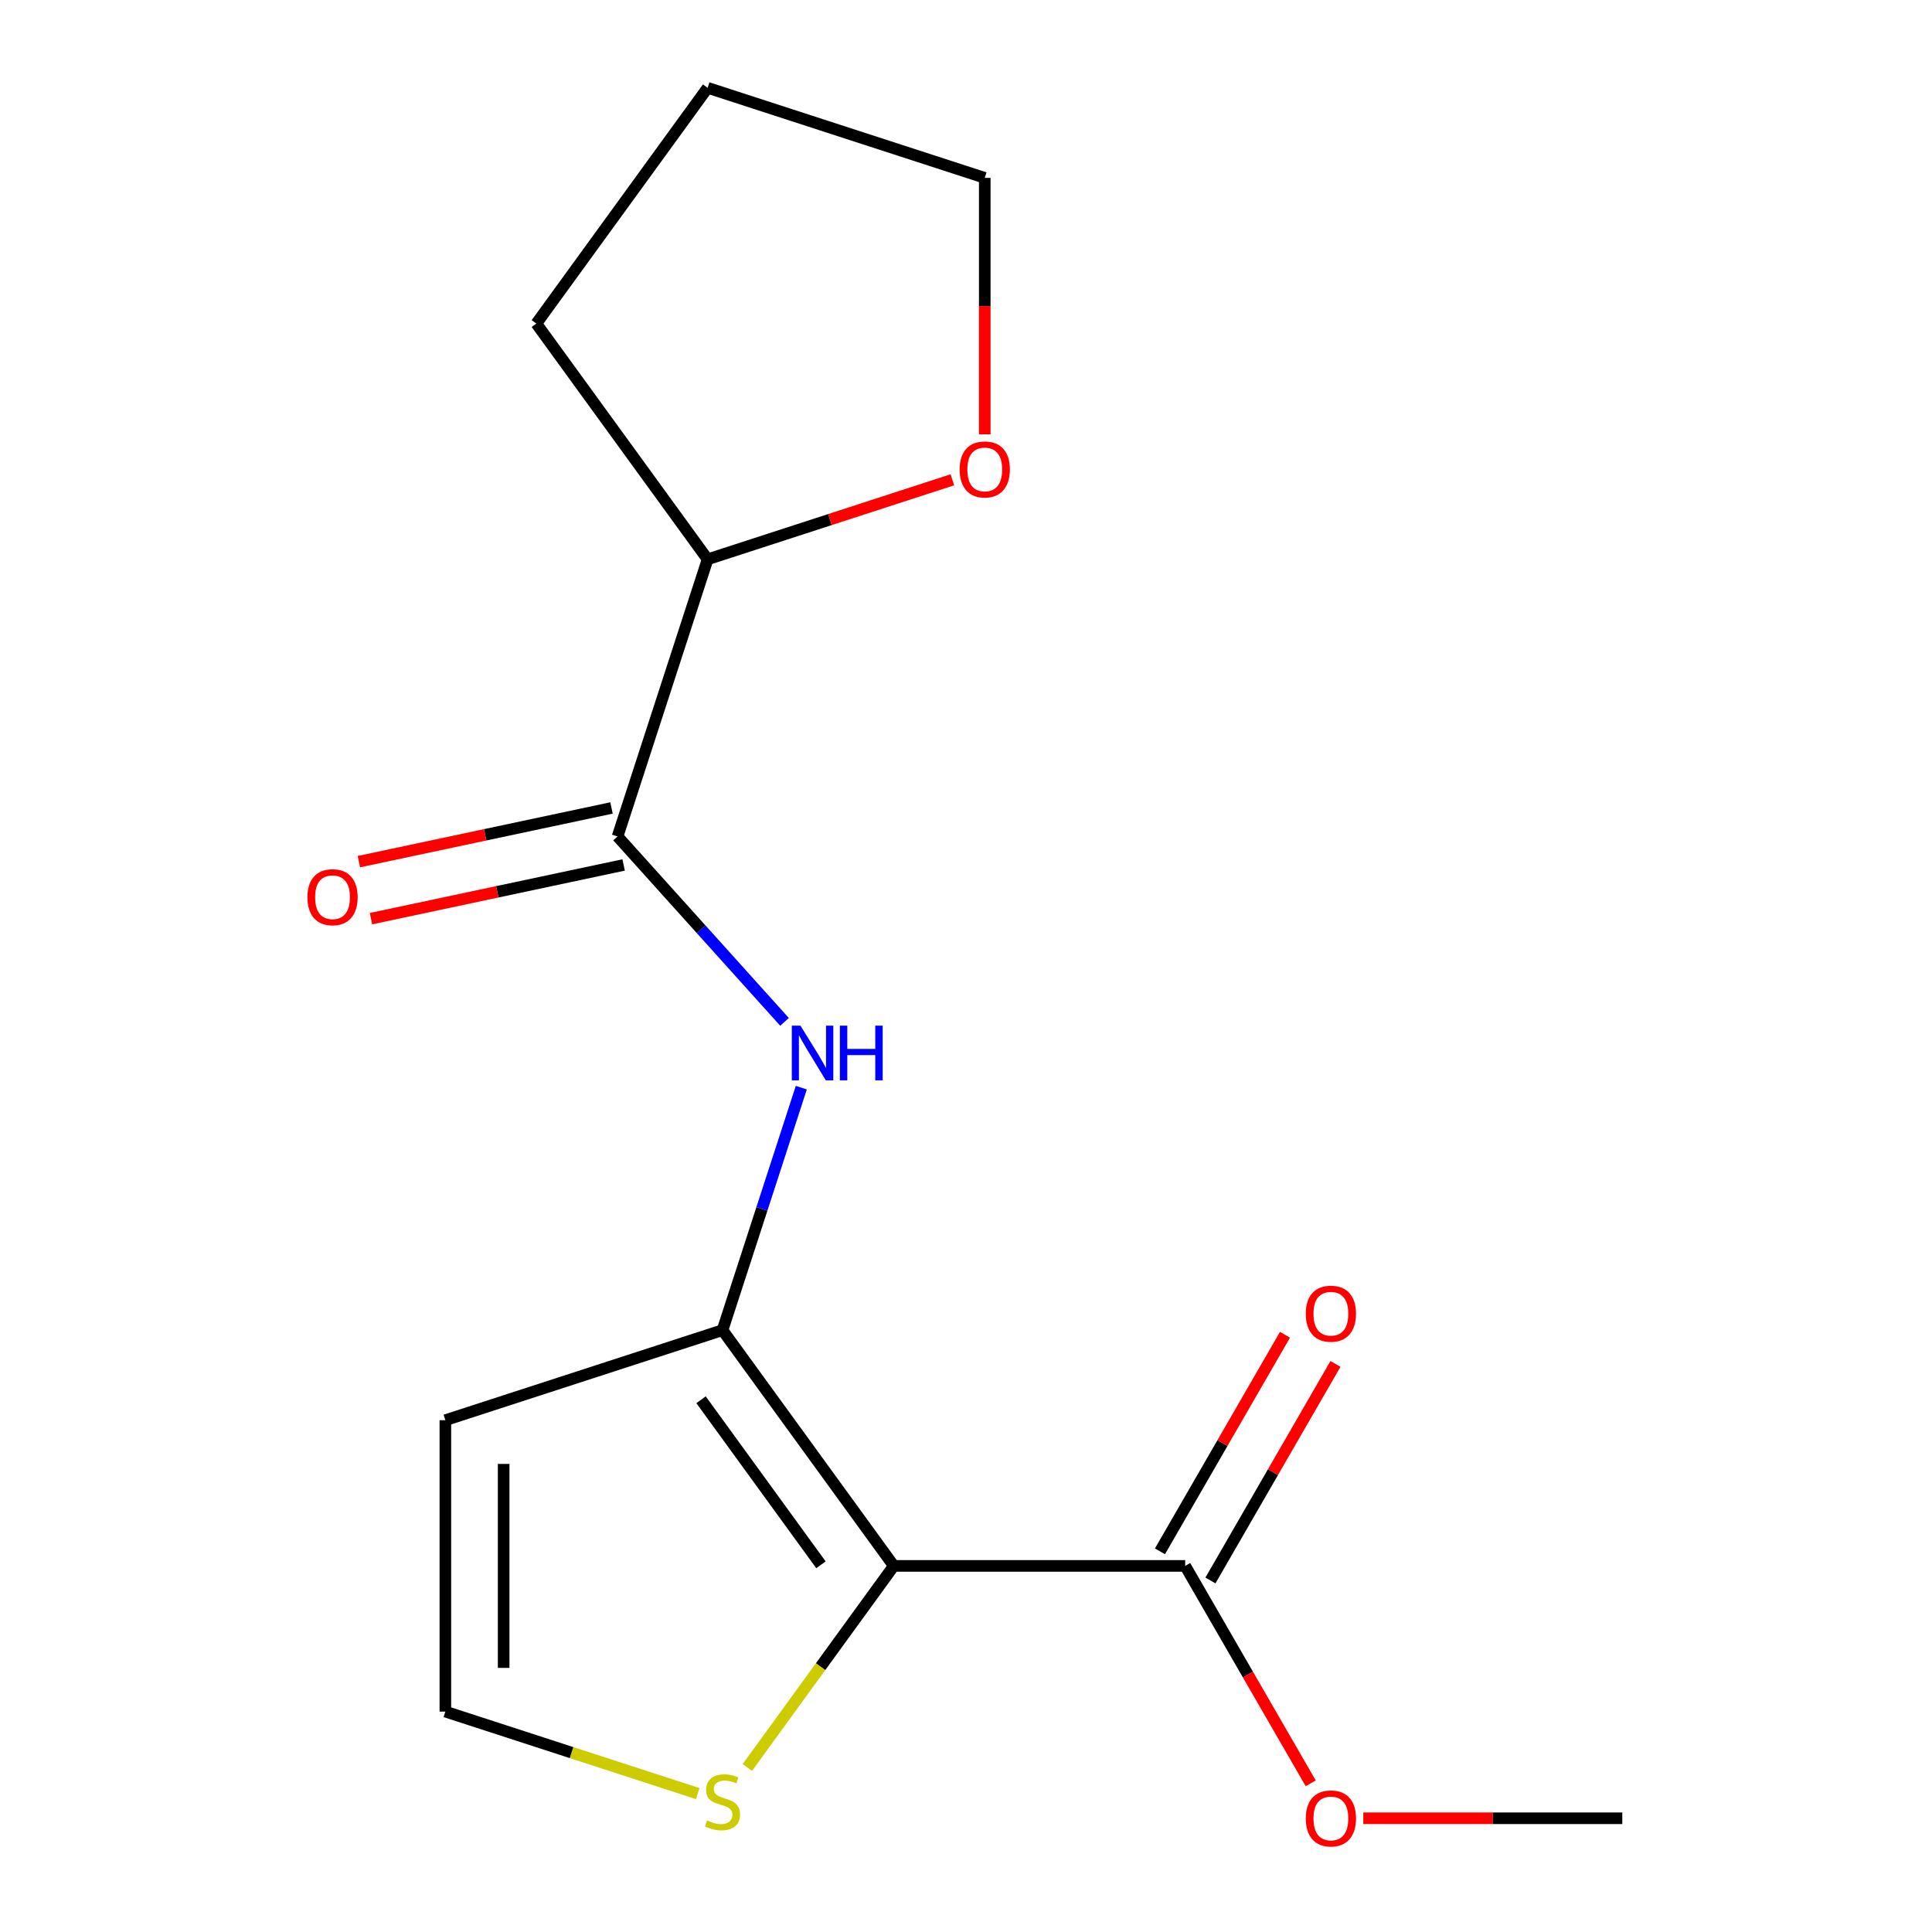<?xml version='1.0' encoding='iso-8859-1'?>
<svg version='1.1' baseProfile='full'
              xmlns='http://www.w3.org/2000/svg'
                      xmlns:rdkit='http://www.rdkit.org/xml'
                      xmlns:xlink='http://www.w3.org/1999/xlink'
                  xml:space='preserve'
width='1000px' height='1000px' viewBox='0 0 1000 1000'>
<!-- END OF HEADER -->
<rect style='opacity:1.0;fill:#FFFFFF;stroke:none' width='1000' height='1000' x='0' y='0'> </rect>
<path class='bond-0' d='M 462.623,810.508 L 373.968,688.484' style='fill:none;fill-rule:evenodd;stroke:#000000;stroke-width:6px;stroke-linecap:butt;stroke-linejoin:miter;stroke-opacity:1' />
<path class='bond-0' d='M 424.92,809.936 L 362.862,724.519' style='fill:none;fill-rule:evenodd;stroke:#000000;stroke-width:6px;stroke-linecap:butt;stroke-linejoin:miter;stroke-opacity:1' />
<path class='bond-3' d='M 462.623,810.508 L 613.453,810.508' style='fill:none;fill-rule:evenodd;stroke:#000000;stroke-width:6px;stroke-linecap:butt;stroke-linejoin:miter;stroke-opacity:1' />
<path class='bond-4' d='M 462.623,810.508 L 424.721,862.676' style='fill:none;fill-rule:evenodd;stroke:#000000;stroke-width:6px;stroke-linecap:butt;stroke-linejoin:miter;stroke-opacity:1' />
<path class='bond-4' d='M 424.721,862.676 L 386.819,914.844' style='fill:none;fill-rule:evenodd;stroke:#CCCC00;stroke-width:6px;stroke-linecap:butt;stroke-linejoin:miter;stroke-opacity:1' />
<path class='bond-1' d='M 373.968,688.484 L 394.359,625.726' style='fill:none;fill-rule:evenodd;stroke:#000000;stroke-width:6px;stroke-linecap:butt;stroke-linejoin:miter;stroke-opacity:1' />
<path class='bond-1' d='M 394.359,625.726 L 414.751,562.968' style='fill:none;fill-rule:evenodd;stroke:#0000FF;stroke-width:6px;stroke-linecap:butt;stroke-linejoin:miter;stroke-opacity:1' />
<path class='bond-5' d='M 373.968,688.484 L 230.521,735.093' style='fill:none;fill-rule:evenodd;stroke:#000000;stroke-width:6px;stroke-linecap:butt;stroke-linejoin:miter;stroke-opacity:1' />
<path class='bond-2' d='M 406.066,528.921 L 362.859,480.935' style='fill:none;fill-rule:evenodd;stroke:#0000FF;stroke-width:6px;stroke-linecap:butt;stroke-linejoin:miter;stroke-opacity:1' />
<path class='bond-2' d='M 362.859,480.935 L 319.652,432.949' style='fill:none;fill-rule:evenodd;stroke:#000000;stroke-width:6px;stroke-linecap:butt;stroke-linejoin:miter;stroke-opacity:1' />
<path class='bond-7' d='M 319.652,432.949 L 366.261,289.502' style='fill:none;fill-rule:evenodd;stroke:#000000;stroke-width:6px;stroke-linecap:butt;stroke-linejoin:miter;stroke-opacity:1' />
<path class='bond-8' d='M 316.516,418.196 L 251.135,432.093' style='fill:none;fill-rule:evenodd;stroke:#000000;stroke-width:6px;stroke-linecap:butt;stroke-linejoin:miter;stroke-opacity:1' />
<path class='bond-8' d='M 251.135,432.093 L 185.754,445.99' style='fill:none;fill-rule:evenodd;stroke:#FF0000;stroke-width:6px;stroke-linecap:butt;stroke-linejoin:miter;stroke-opacity:1' />
<path class='bond-8' d='M 322.788,447.702 L 257.407,461.6' style='fill:none;fill-rule:evenodd;stroke:#000000;stroke-width:6px;stroke-linecap:butt;stroke-linejoin:miter;stroke-opacity:1' />
<path class='bond-8' d='M 257.407,461.6 L 192.025,475.497' style='fill:none;fill-rule:evenodd;stroke:#FF0000;stroke-width:6px;stroke-linecap:butt;stroke-linejoin:miter;stroke-opacity:1' />
<path class='bond-9' d='M 626.515,818.05 L 658.873,762.004' style='fill:none;fill-rule:evenodd;stroke:#000000;stroke-width:6px;stroke-linecap:butt;stroke-linejoin:miter;stroke-opacity:1' />
<path class='bond-9' d='M 658.873,762.004 L 691.231,705.958' style='fill:none;fill-rule:evenodd;stroke:#FF0000;stroke-width:6px;stroke-linecap:butt;stroke-linejoin:miter;stroke-opacity:1' />
<path class='bond-9' d='M 600.391,802.967 L 632.748,746.921' style='fill:none;fill-rule:evenodd;stroke:#000000;stroke-width:6px;stroke-linecap:butt;stroke-linejoin:miter;stroke-opacity:1' />
<path class='bond-9' d='M 632.748,746.921 L 665.106,690.875' style='fill:none;fill-rule:evenodd;stroke:#FF0000;stroke-width:6px;stroke-linecap:butt;stroke-linejoin:miter;stroke-opacity:1' />
<path class='bond-11' d='M 613.453,810.508 L 645.938,866.774' style='fill:none;fill-rule:evenodd;stroke:#000000;stroke-width:6px;stroke-linecap:butt;stroke-linejoin:miter;stroke-opacity:1' />
<path class='bond-11' d='M 645.938,866.774 L 678.423,923.039' style='fill:none;fill-rule:evenodd;stroke:#FF0000;stroke-width:6px;stroke-linecap:butt;stroke-linejoin:miter;stroke-opacity:1' />
<path class='bond-6' d='M 361.117,928.356 L 295.819,907.139' style='fill:none;fill-rule:evenodd;stroke:#CCCC00;stroke-width:6px;stroke-linecap:butt;stroke-linejoin:miter;stroke-opacity:1' />
<path class='bond-6' d='M 295.819,907.139 L 230.521,885.923' style='fill:none;fill-rule:evenodd;stroke:#000000;stroke-width:6px;stroke-linecap:butt;stroke-linejoin:miter;stroke-opacity:1' />
<path class='bond-16' d='M 230.521,735.093 L 230.521,885.923' style='fill:none;fill-rule:evenodd;stroke:#000000;stroke-width:6px;stroke-linecap:butt;stroke-linejoin:miter;stroke-opacity:1' />
<path class='bond-16' d='M 260.687,757.718 L 260.687,863.298' style='fill:none;fill-rule:evenodd;stroke:#000000;stroke-width:6px;stroke-linecap:butt;stroke-linejoin:miter;stroke-opacity:1' />
<path class='bond-10' d='M 366.261,289.502 L 429.599,268.922' style='fill:none;fill-rule:evenodd;stroke:#000000;stroke-width:6px;stroke-linecap:butt;stroke-linejoin:miter;stroke-opacity:1' />
<path class='bond-10' d='M 429.599,268.922 L 492.938,248.342' style='fill:none;fill-rule:evenodd;stroke:#FF0000;stroke-width:6px;stroke-linecap:butt;stroke-linejoin:miter;stroke-opacity:1' />
<path class='bond-13' d='M 366.261,289.502 L 277.606,167.478' style='fill:none;fill-rule:evenodd;stroke:#000000;stroke-width:6px;stroke-linecap:butt;stroke-linejoin:miter;stroke-opacity:1' />
<path class='bond-12' d='M 509.708,224.802 L 509.708,158.433' style='fill:none;fill-rule:evenodd;stroke:#FF0000;stroke-width:6px;stroke-linecap:butt;stroke-linejoin:miter;stroke-opacity:1' />
<path class='bond-12' d='M 509.708,158.433 L 509.708,92.063' style='fill:none;fill-rule:evenodd;stroke:#000000;stroke-width:6px;stroke-linecap:butt;stroke-linejoin:miter;stroke-opacity:1' />
<path class='bond-14' d='M 705.638,941.13 L 772.668,941.13' style='fill:none;fill-rule:evenodd;stroke:#FF0000;stroke-width:6px;stroke-linecap:butt;stroke-linejoin:miter;stroke-opacity:1' />
<path class='bond-14' d='M 772.668,941.13 L 839.697,941.13' style='fill:none;fill-rule:evenodd;stroke:#000000;stroke-width:6px;stroke-linecap:butt;stroke-linejoin:miter;stroke-opacity:1' />
<path class='bond-17' d='M 509.708,92.063 L 366.261,45.455' style='fill:none;fill-rule:evenodd;stroke:#000000;stroke-width:6px;stroke-linecap:butt;stroke-linejoin:miter;stroke-opacity:1' />
<path class='bond-15' d='M 277.606,167.478 L 366.261,45.455' style='fill:none;fill-rule:evenodd;stroke:#000000;stroke-width:6px;stroke-linecap:butt;stroke-linejoin:miter;stroke-opacity:1' />
<path  class='atom-2' d='M 414.317 530.877
L 423.597 545.877
Q 424.517 547.357, 425.997 550.037
Q 427.477 552.717, 427.557 552.877
L 427.557 530.877
L 431.317 530.877
L 431.317 559.197
L 427.437 559.197
L 417.477 542.797
Q 416.317 540.877, 415.077 538.677
Q 413.877 536.477, 413.517 535.797
L 413.517 559.197
L 409.837 559.197
L 409.837 530.877
L 414.317 530.877
' fill='#0000FF'/>
<path  class='atom-2' d='M 434.717 530.877
L 438.557 530.877
L 438.557 542.917
L 453.037 542.917
L 453.037 530.877
L 456.877 530.877
L 456.877 559.197
L 453.037 559.197
L 453.037 546.117
L 438.557 546.117
L 438.557 559.197
L 434.717 559.197
L 434.717 530.877
' fill='#0000FF'/>
<path  class='atom-5' d='M 365.968 942.252
Q 366.288 942.372, 367.608 942.932
Q 368.928 943.492, 370.368 943.852
Q 371.848 944.172, 373.288 944.172
Q 375.968 944.172, 377.528 942.892
Q 379.088 941.572, 379.088 939.292
Q 379.088 937.732, 378.288 936.772
Q 377.528 935.812, 376.328 935.292
Q 375.128 934.772, 373.128 934.172
Q 370.608 933.412, 369.088 932.692
Q 367.608 931.972, 366.528 930.452
Q 365.488 928.932, 365.488 926.372
Q 365.488 922.812, 367.888 920.612
Q 370.328 918.412, 375.128 918.412
Q 378.408 918.412, 382.128 919.972
L 381.208 923.052
Q 377.808 921.652, 375.248 921.652
Q 372.488 921.652, 370.968 922.812
Q 369.448 923.932, 369.488 925.892
Q 369.488 927.412, 370.248 928.332
Q 371.048 929.252, 372.168 929.772
Q 373.328 930.292, 375.248 930.892
Q 377.808 931.692, 379.328 932.492
Q 380.848 933.292, 381.928 934.932
Q 383.048 936.532, 383.048 939.292
Q 383.048 943.212, 380.408 945.332
Q 377.808 947.412, 373.448 947.412
Q 370.928 947.412, 369.008 946.852
Q 367.128 946.332, 364.888 945.412
L 365.968 942.252
' fill='#CCCC00'/>
<path  class='atom-9' d='M 159.119 464.388
Q 159.119 457.588, 162.479 453.788
Q 165.839 449.988, 172.119 449.988
Q 178.399 449.988, 181.759 453.788
Q 185.119 457.588, 185.119 464.388
Q 185.119 471.268, 181.719 475.188
Q 178.319 479.068, 172.119 479.068
Q 165.879 479.068, 162.479 475.188
Q 159.119 471.308, 159.119 464.388
M 172.119 475.868
Q 176.439 475.868, 178.759 472.988
Q 181.119 470.068, 181.119 464.388
Q 181.119 458.828, 178.759 456.028
Q 176.439 453.188, 172.119 453.188
Q 167.799 453.188, 165.439 455.988
Q 163.119 458.788, 163.119 464.388
Q 163.119 470.108, 165.439 472.988
Q 167.799 475.868, 172.119 475.868
' fill='#FF0000'/>
<path  class='atom-10' d='M 675.867 679.966
Q 675.867 673.166, 679.227 669.366
Q 682.587 665.566, 688.867 665.566
Q 695.147 665.566, 698.507 669.366
Q 701.867 673.166, 701.867 679.966
Q 701.867 686.846, 698.467 690.766
Q 695.067 694.646, 688.867 694.646
Q 682.627 694.646, 679.227 690.766
Q 675.867 686.886, 675.867 679.966
M 688.867 691.446
Q 693.187 691.446, 695.507 688.566
Q 697.867 685.646, 697.867 679.966
Q 697.867 674.406, 695.507 671.606
Q 693.187 668.766, 688.867 668.766
Q 684.547 668.766, 682.187 671.566
Q 679.867 674.366, 679.867 679.966
Q 679.867 685.686, 682.187 688.566
Q 684.547 691.446, 688.867 691.446
' fill='#FF0000'/>
<path  class='atom-11' d='M 496.708 242.973
Q 496.708 236.173, 500.068 232.373
Q 503.428 228.573, 509.708 228.573
Q 515.988 228.573, 519.348 232.373
Q 522.708 236.173, 522.708 242.973
Q 522.708 249.853, 519.308 253.773
Q 515.908 257.653, 509.708 257.653
Q 503.468 257.653, 500.068 253.773
Q 496.708 249.893, 496.708 242.973
M 509.708 254.453
Q 514.028 254.453, 516.348 251.573
Q 518.708 248.653, 518.708 242.973
Q 518.708 237.413, 516.348 234.613
Q 514.028 231.773, 509.708 231.773
Q 505.388 231.773, 503.028 234.573
Q 500.708 237.373, 500.708 242.973
Q 500.708 248.693, 503.028 251.573
Q 505.388 254.453, 509.708 254.453
' fill='#FF0000'/>
<path  class='atom-12' d='M 675.867 941.21
Q 675.867 934.41, 679.227 930.61
Q 682.587 926.81, 688.867 926.81
Q 695.147 926.81, 698.507 930.61
Q 701.867 934.41, 701.867 941.21
Q 701.867 948.09, 698.467 952.01
Q 695.067 955.89, 688.867 955.89
Q 682.627 955.89, 679.227 952.01
Q 675.867 948.13, 675.867 941.21
M 688.867 952.69
Q 693.187 952.69, 695.507 949.81
Q 697.867 946.89, 697.867 941.21
Q 697.867 935.65, 695.507 932.85
Q 693.187 930.01, 688.867 930.01
Q 684.547 930.01, 682.187 932.81
Q 679.867 935.61, 679.867 941.21
Q 679.867 946.93, 682.187 949.81
Q 684.547 952.69, 688.867 952.69
' fill='#FF0000'/>
</svg>
